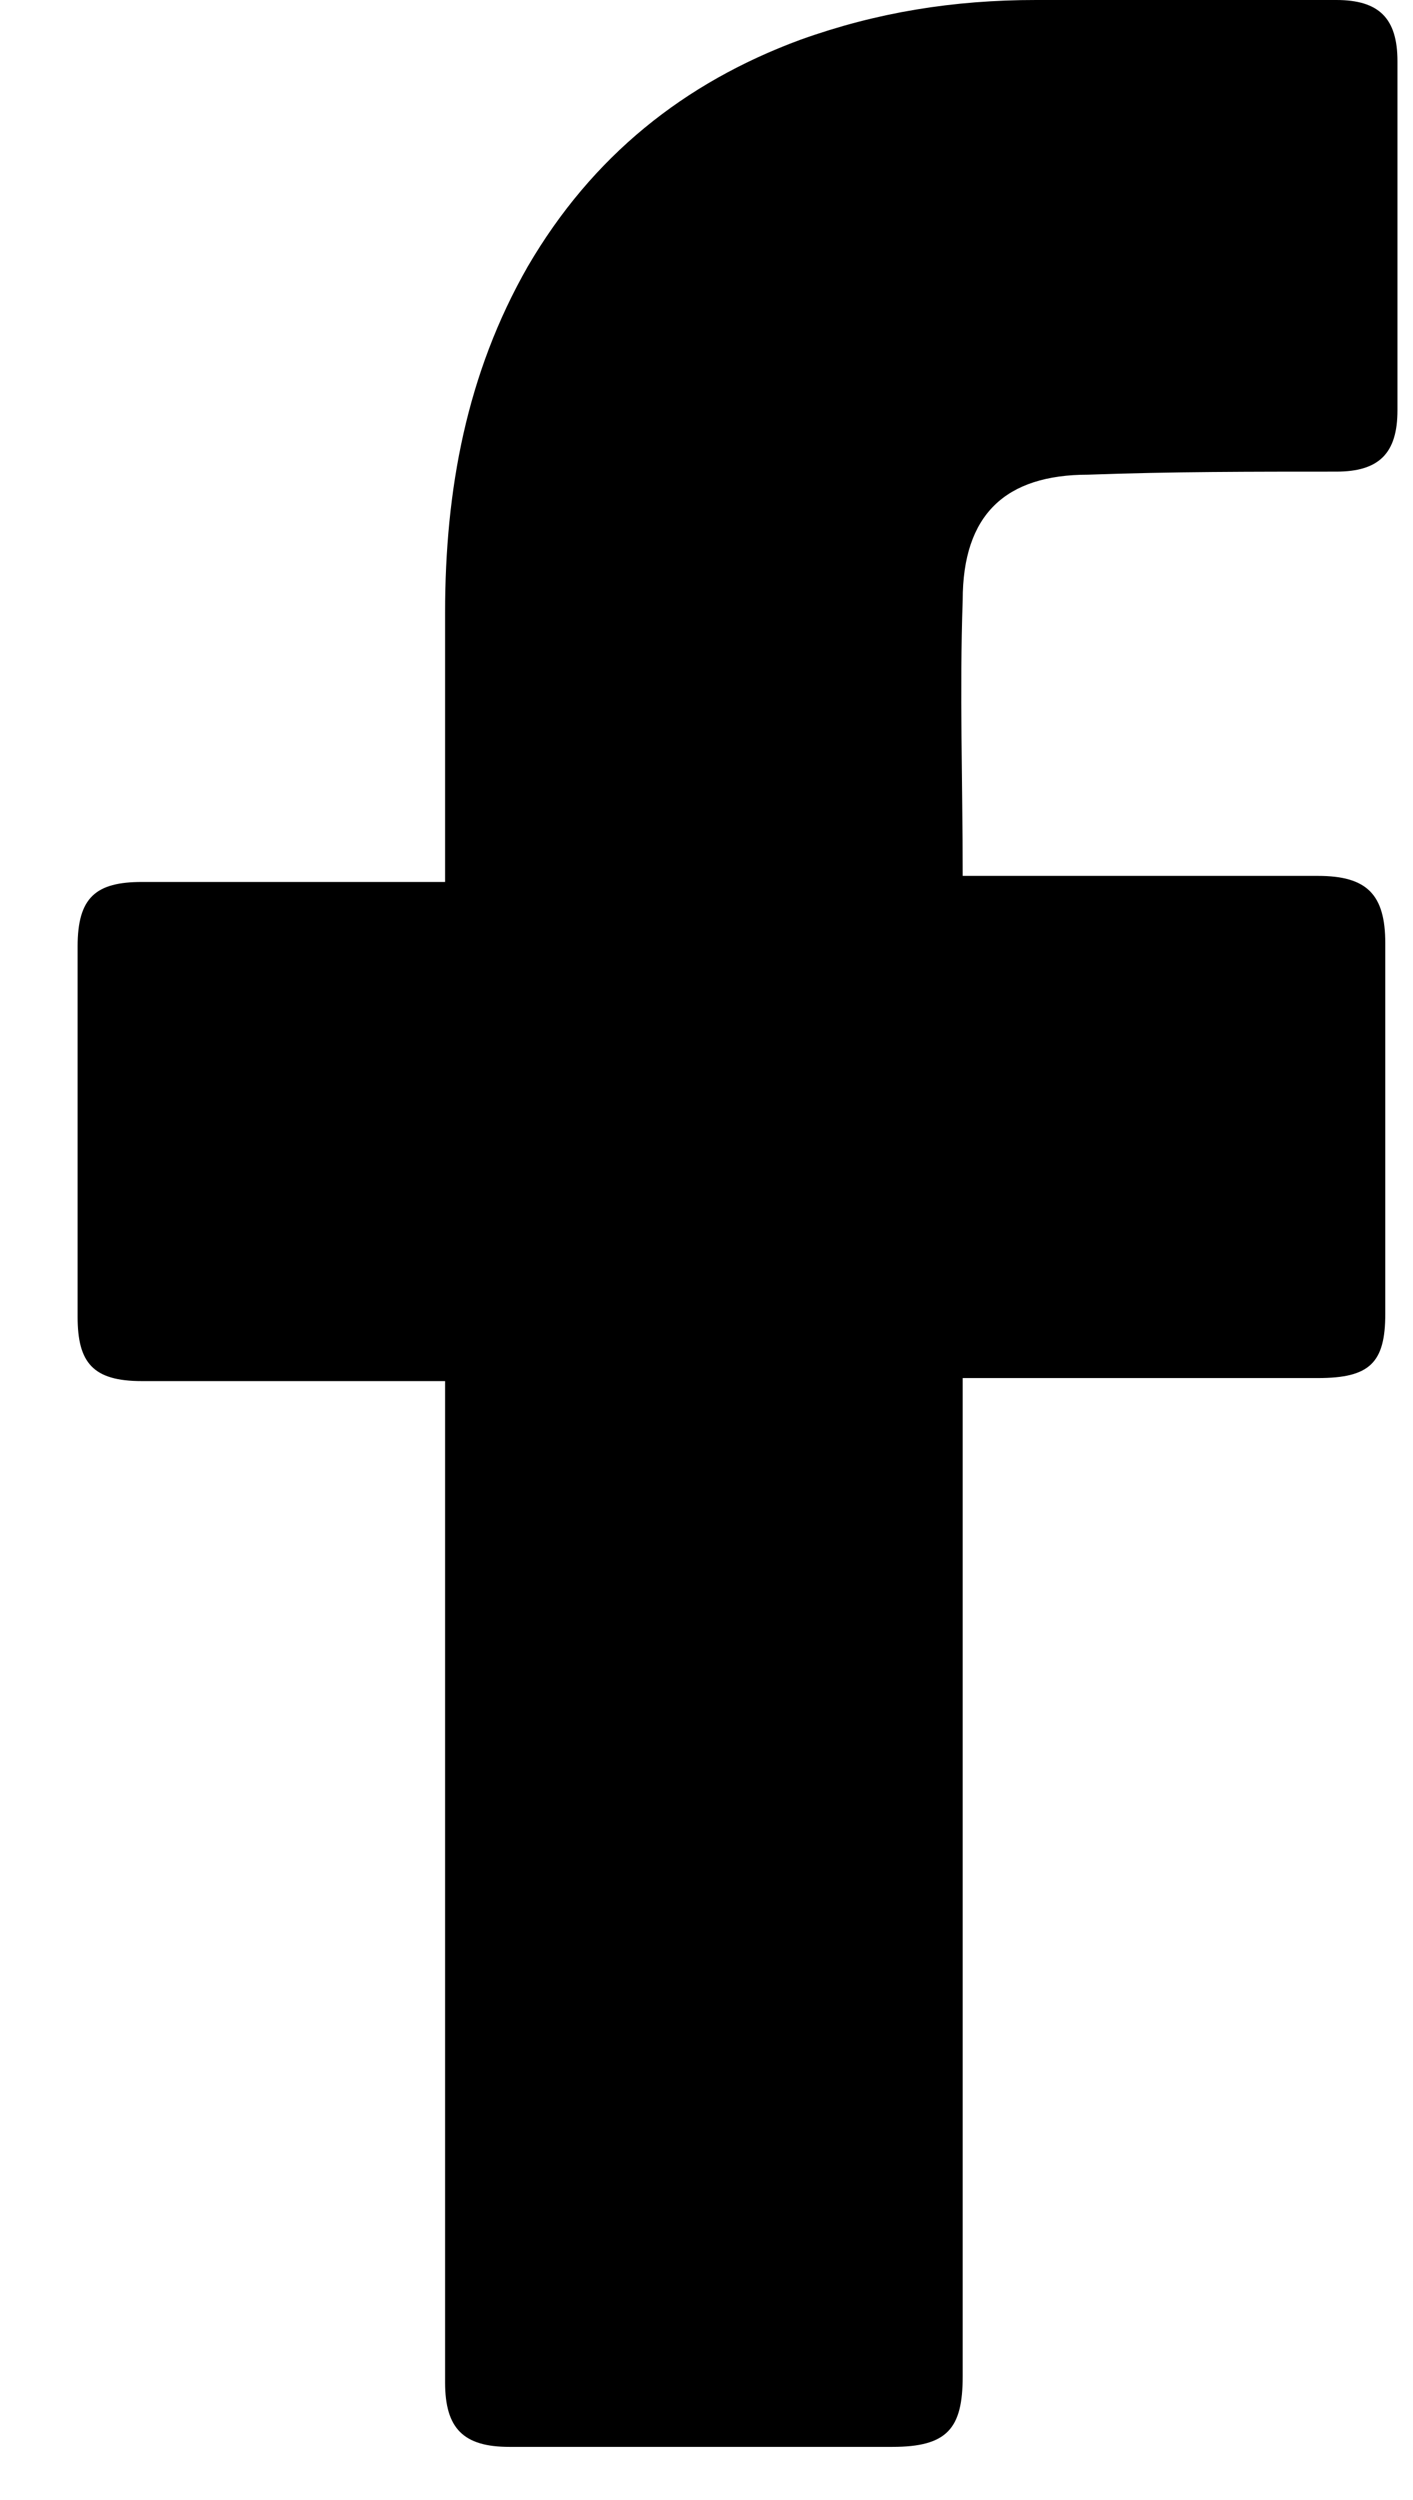 <svg width="13" height="23" viewBox="0 0 13 23" fill="none" xmlns="http://www.w3.org/2000/svg">
<path d="M4.095 12.706C4.011 12.706 2.151 12.706 1.306 12.706C0.855 12.706 0.714 12.537 0.714 12.115C0.714 10.988 0.714 9.833 0.714 8.706C0.714 8.255 0.883 8.114 1.306 8.114H4.095C4.095 8.03 4.095 6.395 4.095 5.635C4.095 4.508 4.292 3.437 4.856 2.451C5.448 1.437 6.293 0.761 7.363 0.366C8.068 0.113 8.772 0 9.533 0H12.294C12.688 0 12.857 0.169 12.857 0.563V3.775C12.857 4.17 12.688 4.339 12.294 4.339C11.533 4.339 10.772 4.339 10.012 4.367C9.251 4.367 8.857 4.733 8.857 5.522C8.828 6.367 8.857 7.184 8.857 8.058H12.125C12.575 8.058 12.745 8.227 12.745 8.678V12.086C12.745 12.537 12.604 12.678 12.125 12.678C11.11 12.678 8.941 12.678 8.857 12.678V21.863C8.857 22.342 8.716 22.511 8.209 22.511C7.025 22.511 5.87 22.511 4.687 22.511C4.264 22.511 4.095 22.342 4.095 21.919C4.095 18.961 4.095 12.791 4.095 12.706Z" fill="black"/>
</svg>
